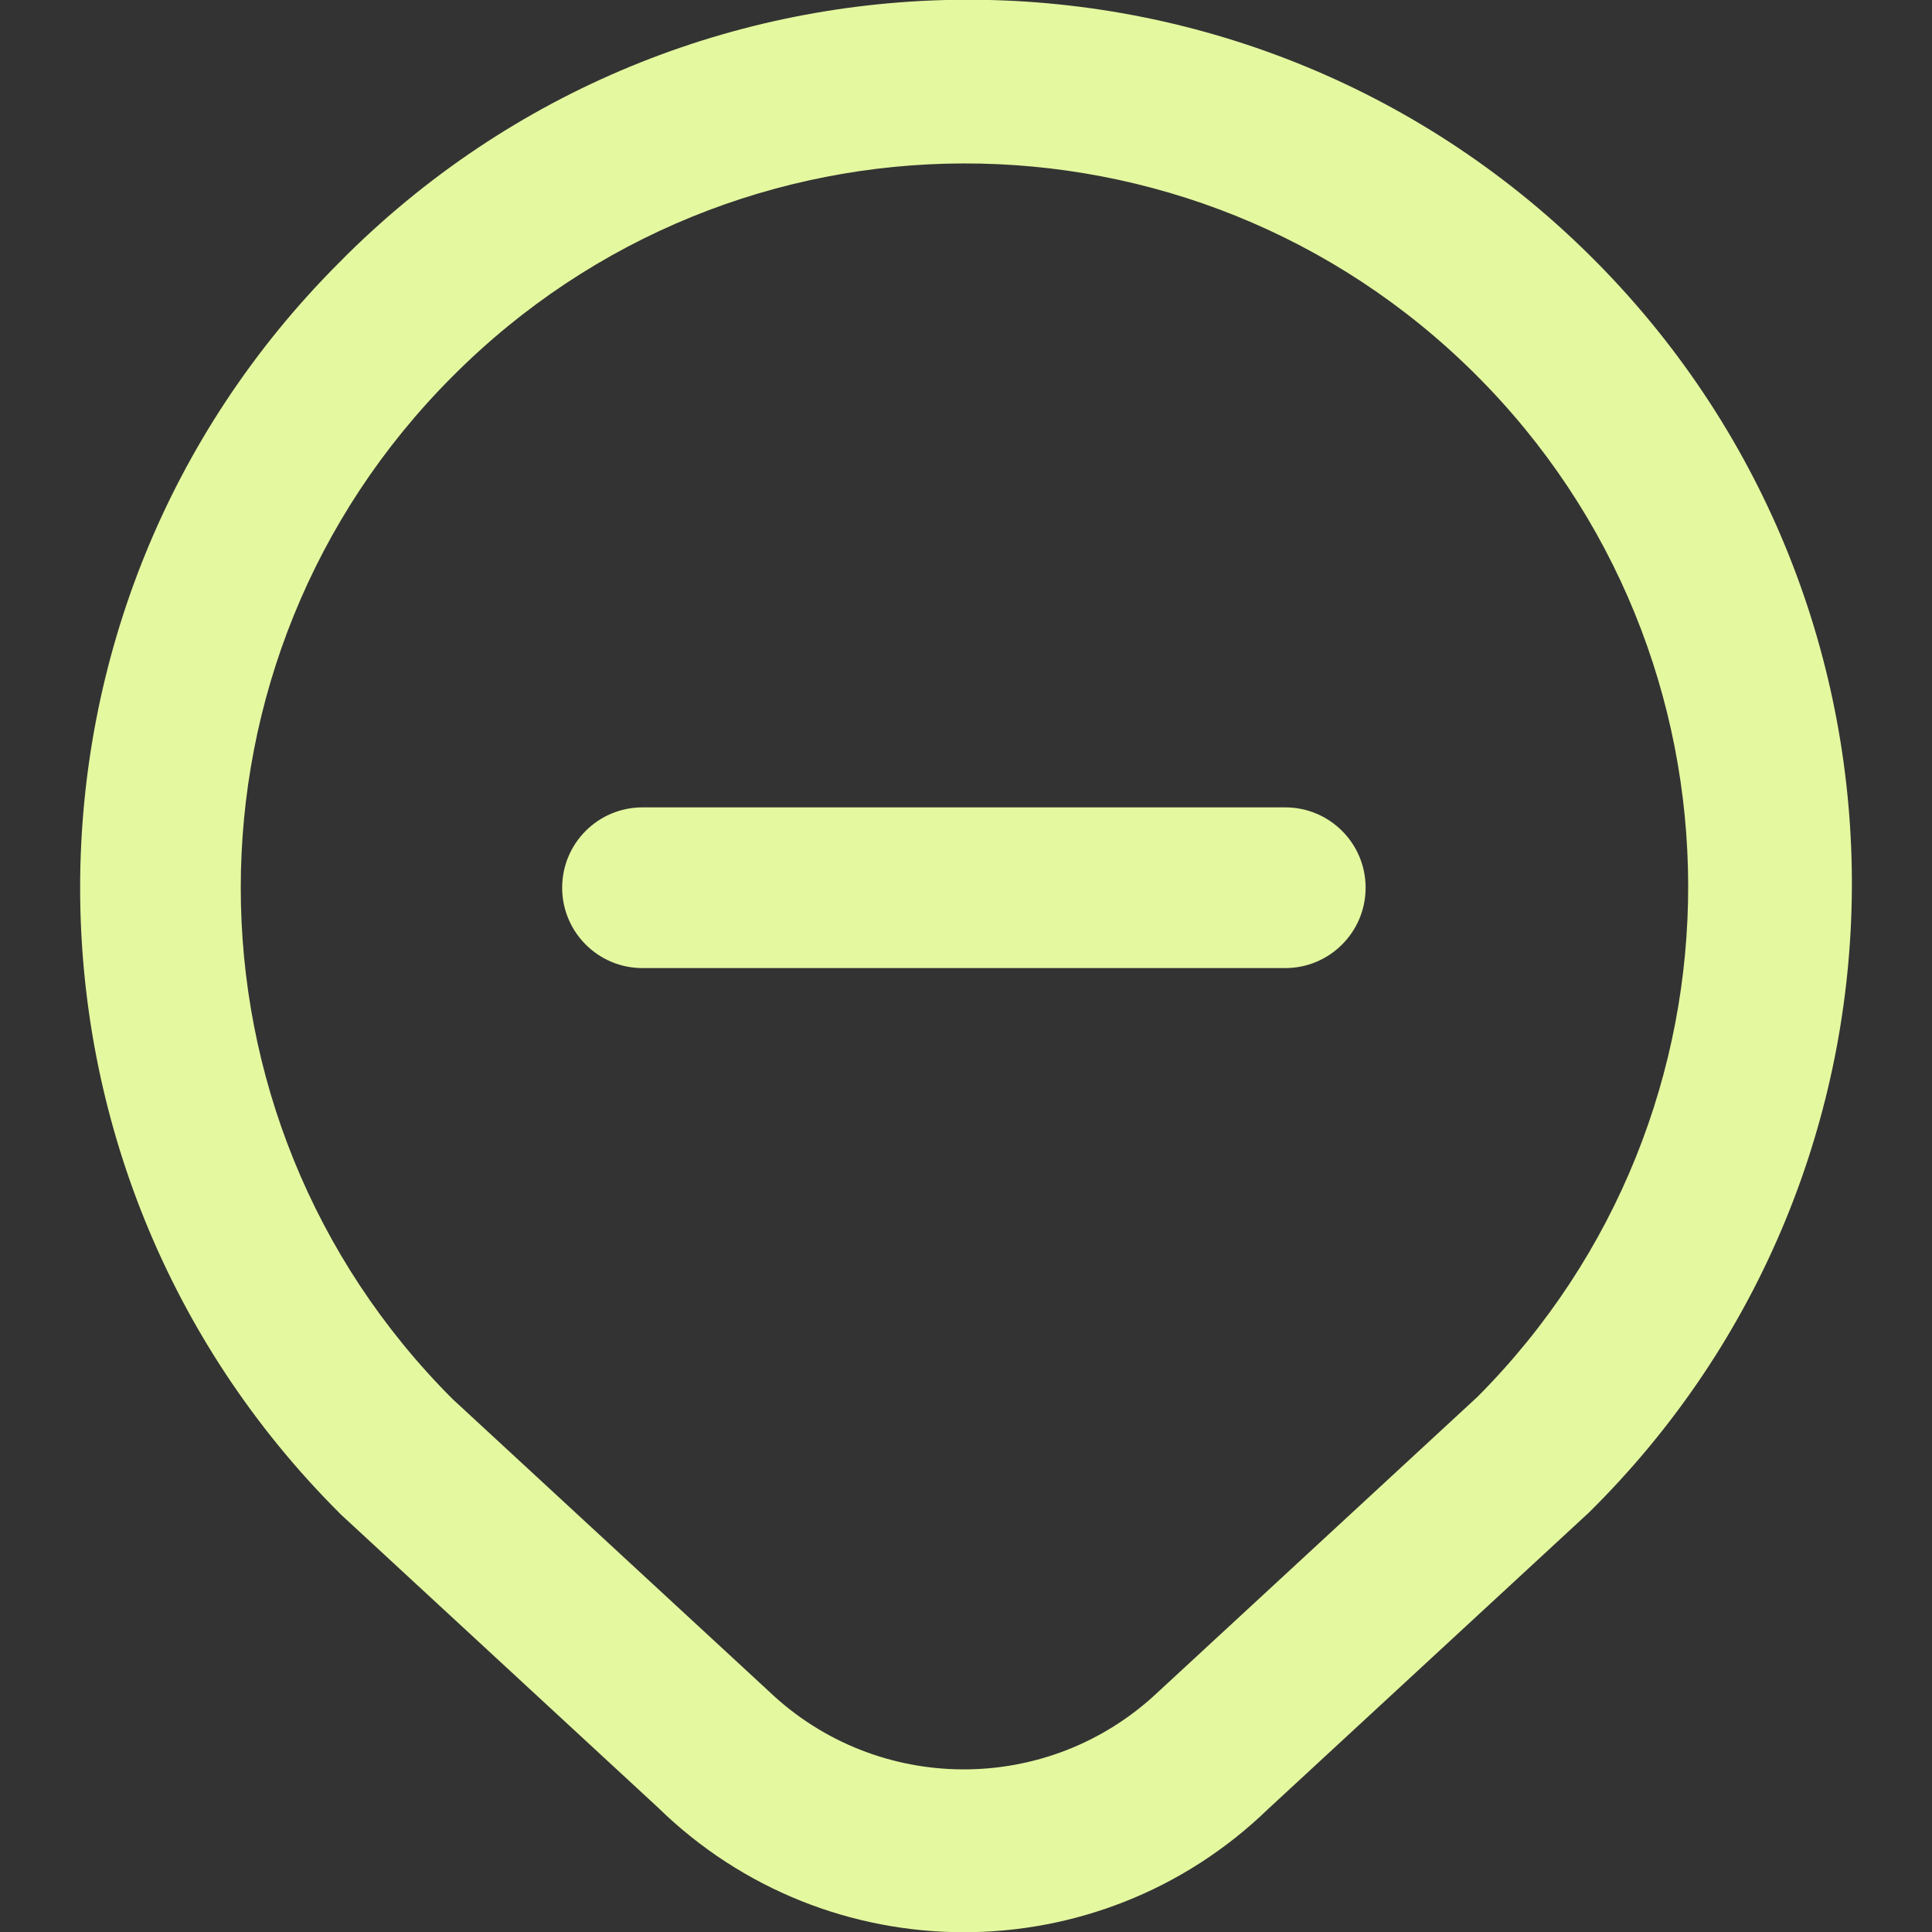 <svg width="38" height="38" viewBox="0 0 38 38" fill="none" xmlns="http://www.w3.org/2000/svg">
<rect x="0" y="0" width="38" height="38" fill="#333333" stroke="none"/>
<g clip-path="url(#clip0_1_138)">
<path d="M12.942 35.552C16.273 38.81 21.594 38.824 24.941 35.582L31.25 29.752C38.084 23.009 38.158 12.003 31.415 5.169C24.672 -1.665 13.665 -1.739 6.831 5.004C6.776 5.058 6.721 5.113 6.667 5.169C-0.121 11.958 -0.121 22.964 6.669 29.752C6.683 29.767 6.697 29.78 6.711 29.794L12.942 35.552ZM8.901 7.403C14.443 1.836 23.449 1.816 29.016 7.358C34.583 12.9 34.603 21.906 29.061 27.473L22.764 33.292C20.613 35.316 17.255 35.303 15.12 33.263L8.901 27.517C3.347 21.963 3.347 12.958 8.901 7.403C8.901 7.403 8.901 7.403 8.901 7.403ZM11.057 17.46C11.057 16.587 11.764 15.88 12.637 15.88H25.279C26.152 15.88 26.86 16.587 26.86 17.46C26.86 18.333 26.152 19.041 25.279 19.041H12.637C11.764 19.041 11.057 18.333 11.057 17.46Z" fill="#E4F89F"/>
</g>
<defs>
<clipPath id="clip0_1_138">
<rect width="38" height="38" fill="white"/>
</clipPath>
</defs>
</svg>
